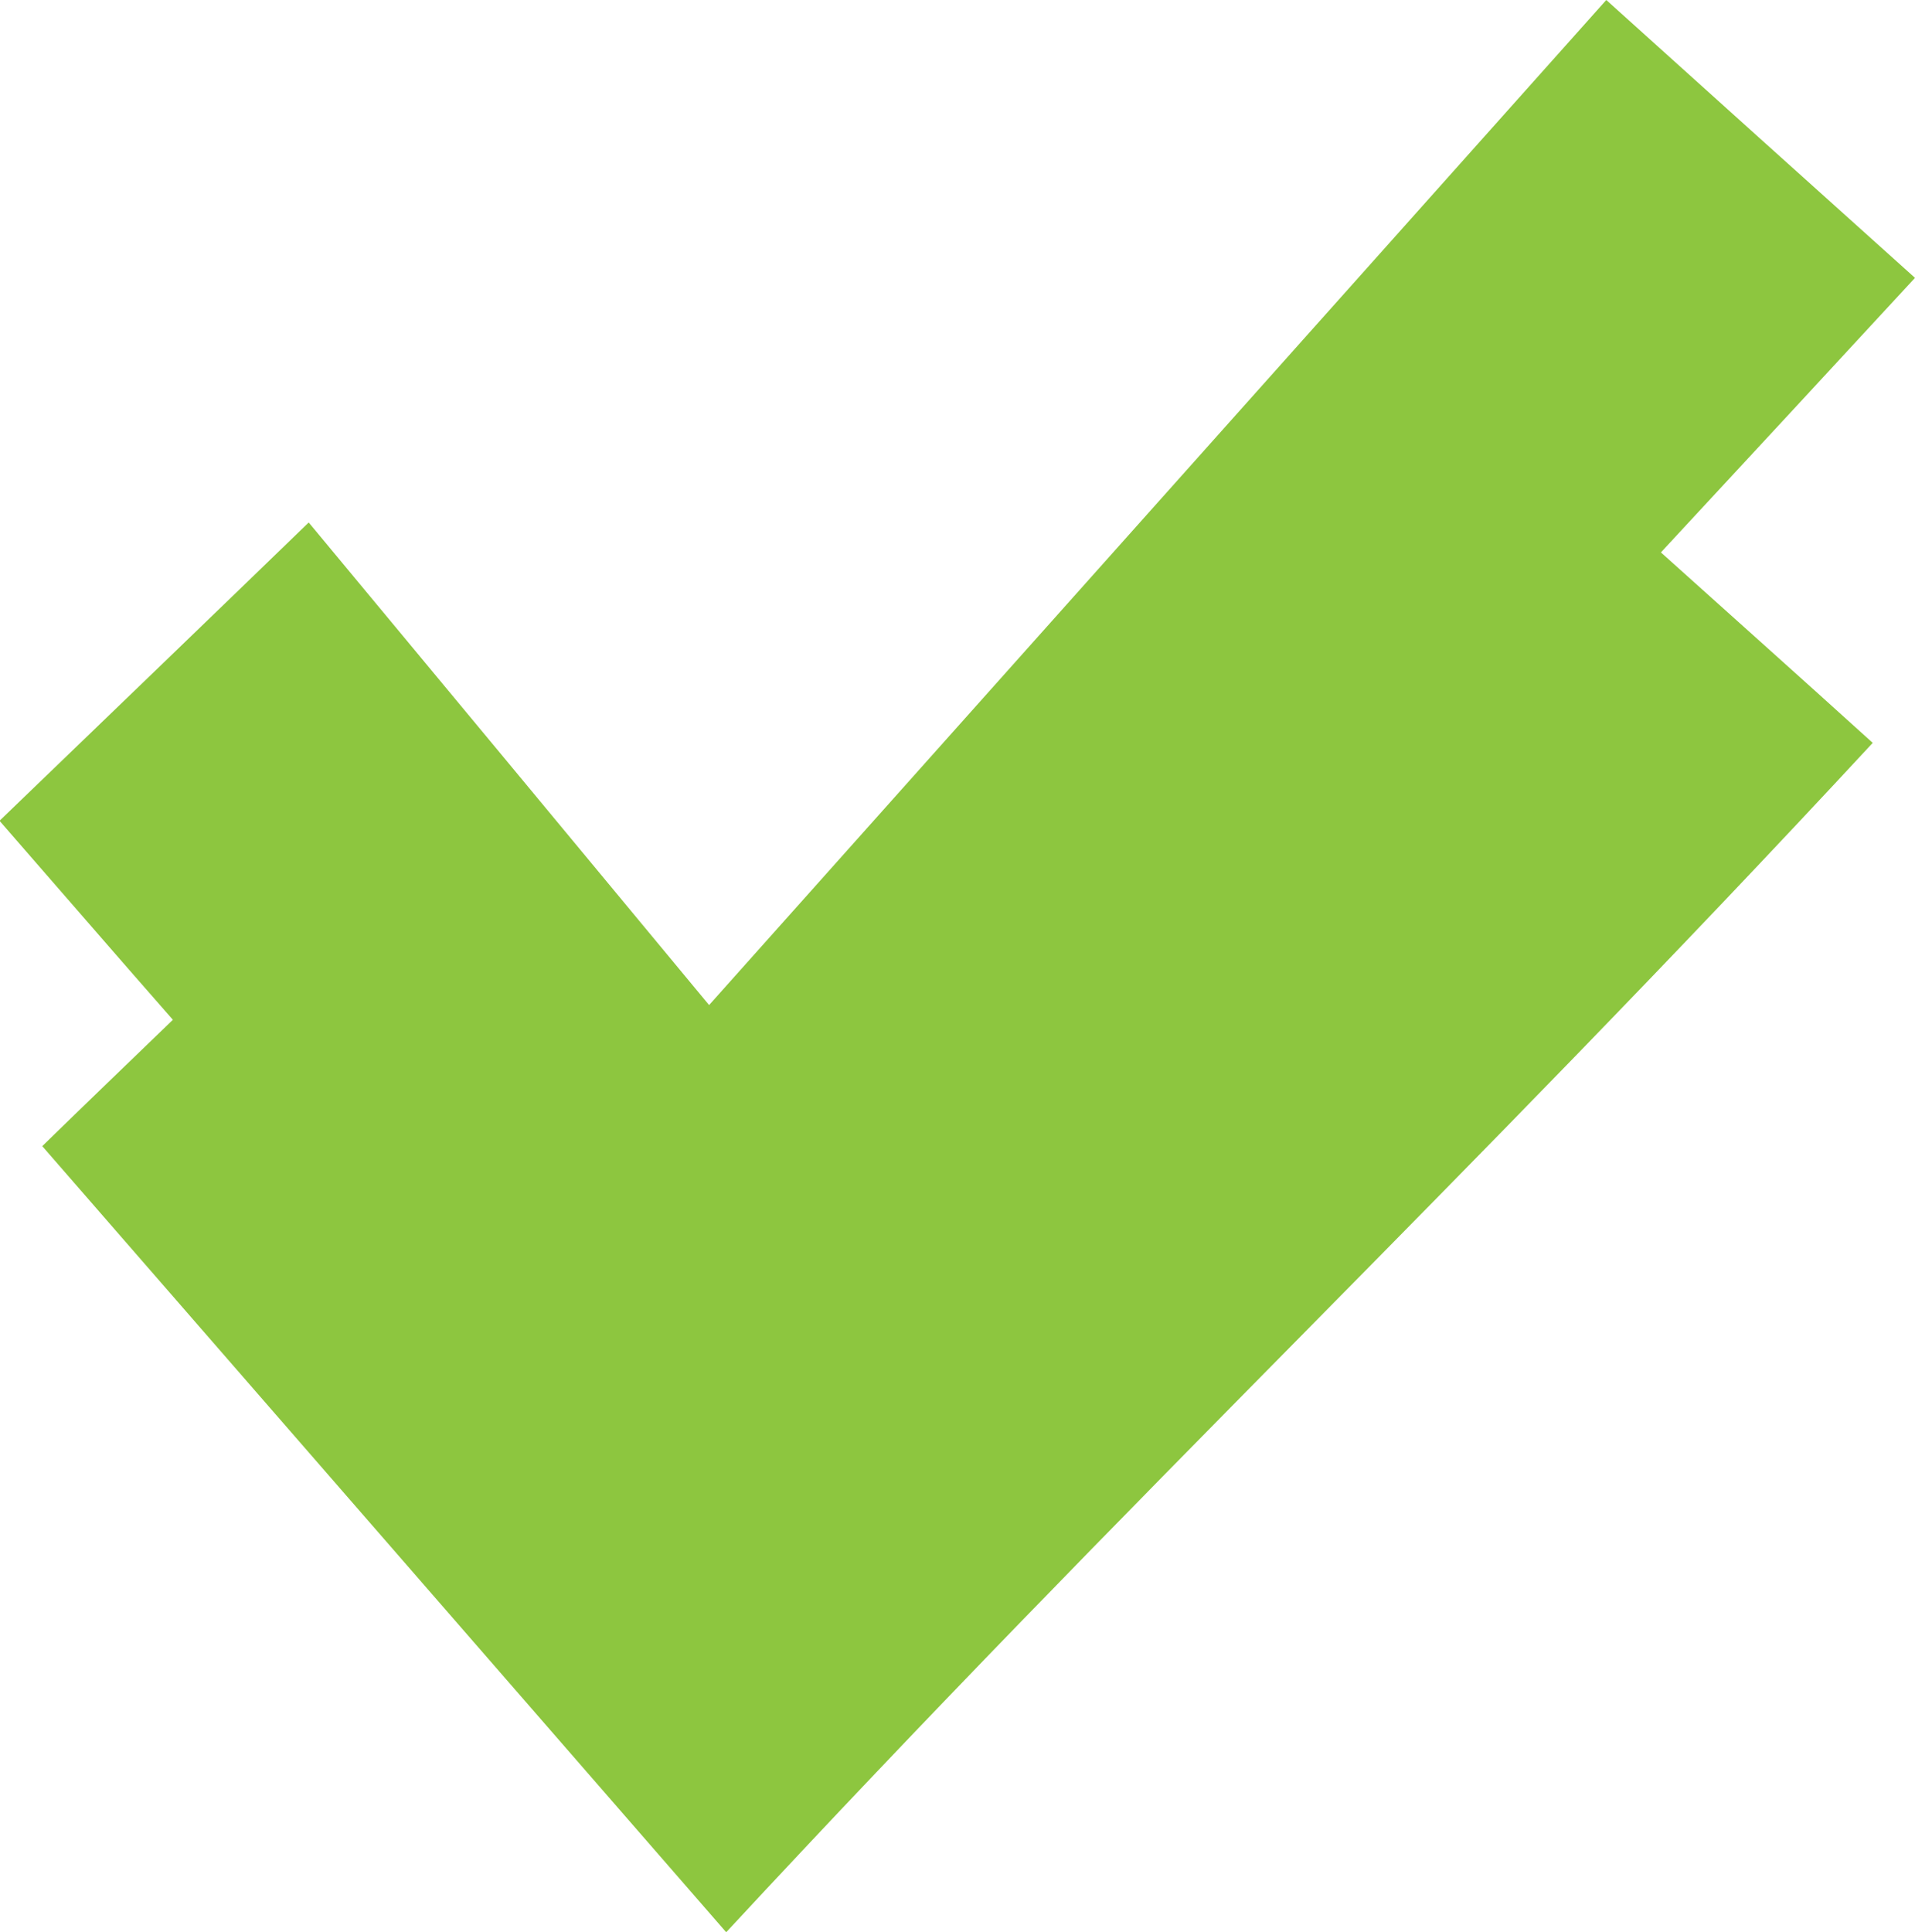 <?xml version="1.0" encoding="UTF-8"?>
<svg id="Layer_2" data-name="Layer 2" xmlns="http://www.w3.org/2000/svg" viewBox="0 0 40.32 40.68">
  <defs>
    <style>
      .cls-1 {
        fill: #8dc63f;
      }
    </style>
  </defs>
  <g id="Layer_1-2" data-name="Layer 1">
    <path class="cls-1" d="m40.32,5.85c-2.18-1.96-4.34-3.9-6.5-5.85-6.31,7.07-12.59,14.1-18.89,21.16-2.82-3.4-5.62-6.78-8.43-10.16-2.19,2.12-4.35,4.2-6.51,6.28,1.22,1.4,2.43,2.8,3.65,4.19-.92.89-1.84,1.77-2.75,2.66,4.81,5.53,9.59,11.02,14.4,16.55,8.65-9.33,15.49-15.71,24.14-25.04-1.49-1.35-2.98-2.68-4.46-4.01,1.78-1.92,3.57-3.85,5.35-5.78Z"/>
  </g>
</svg>